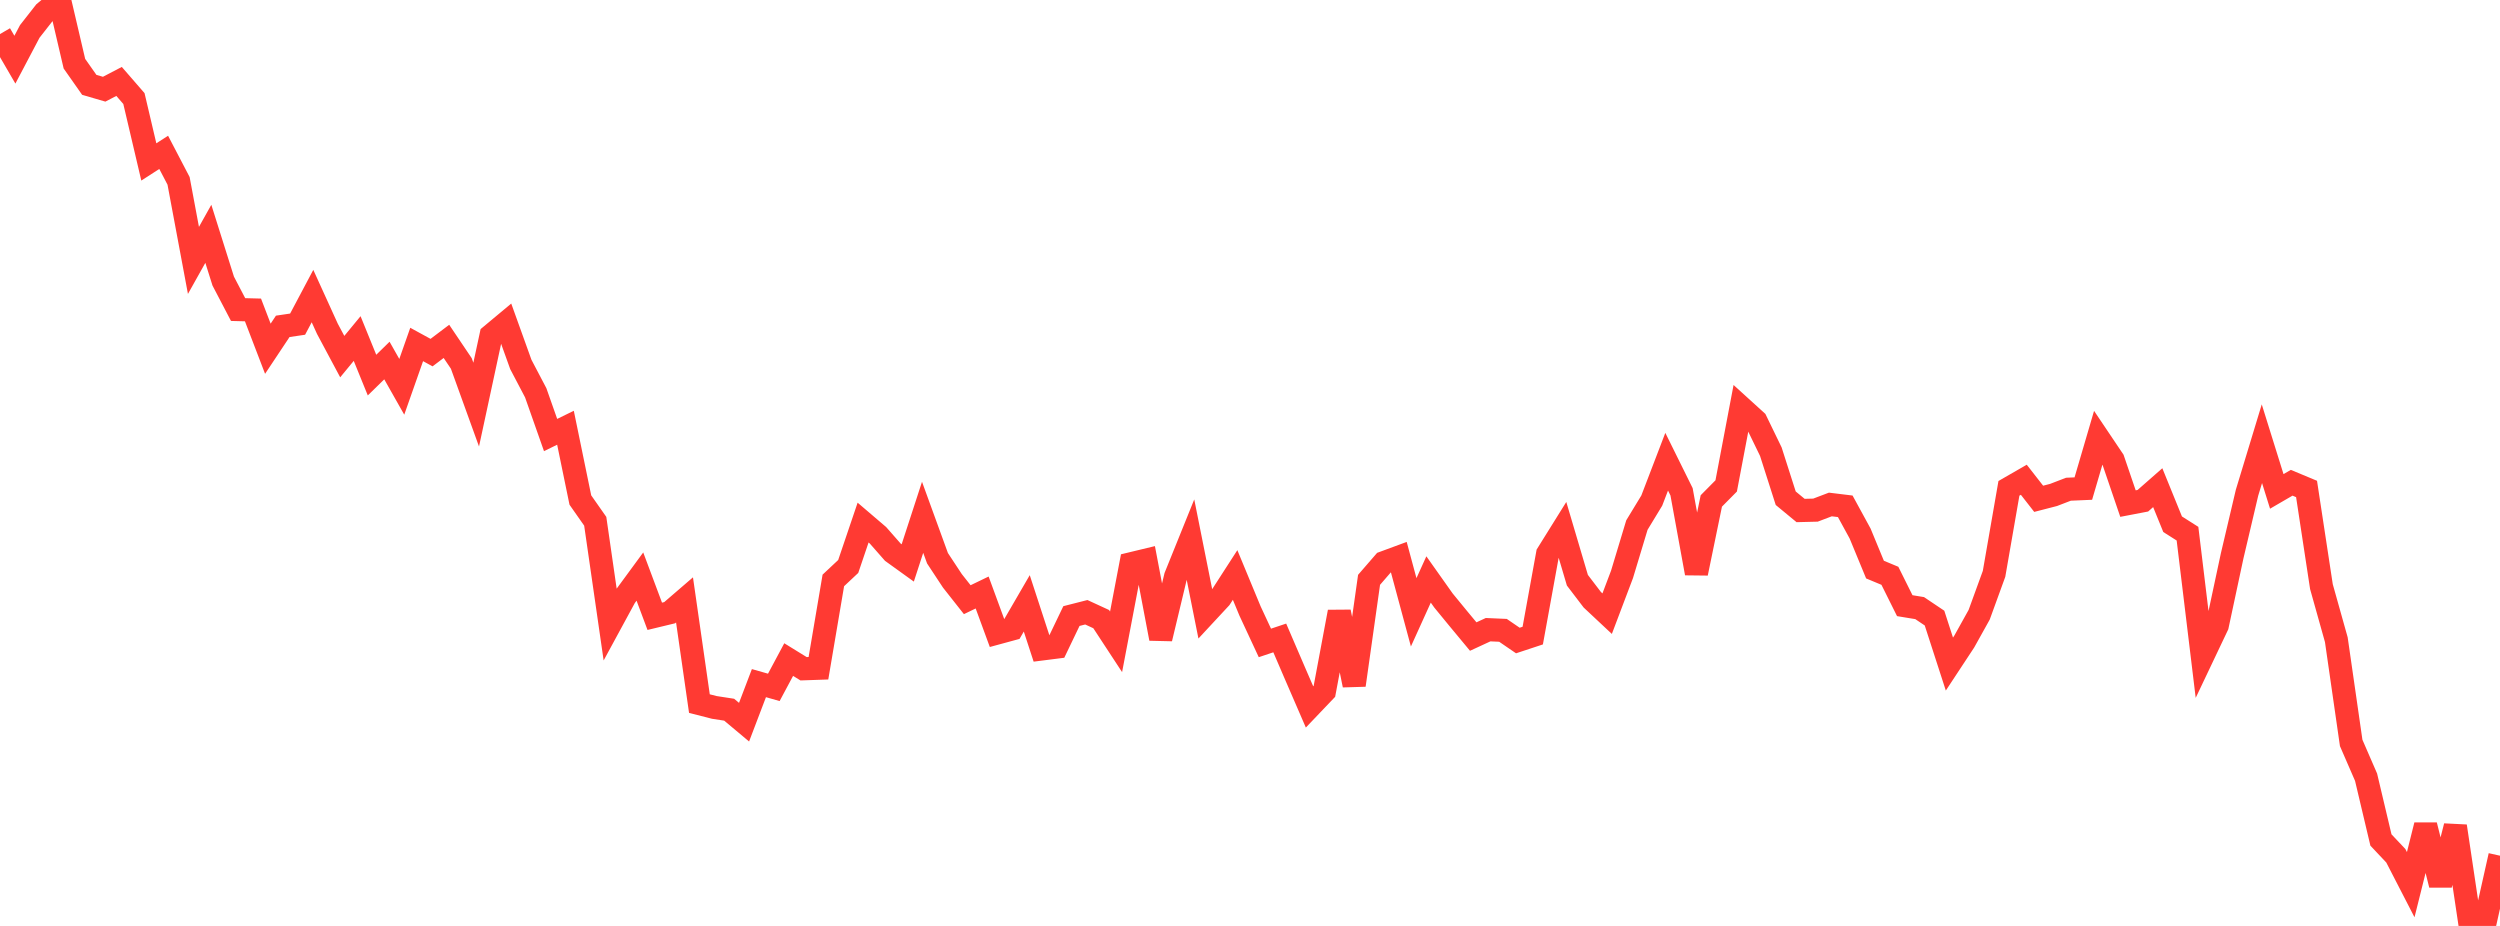 <?xml version="1.0" standalone="no"?>
<!DOCTYPE svg PUBLIC "-//W3C//DTD SVG 1.1//EN" "http://www.w3.org/Graphics/SVG/1.1/DTD/svg11.dtd">

<svg width="135" height="50" viewBox="0 0 135 50" preserveAspectRatio="none" 
  xmlns="http://www.w3.org/2000/svg"
  xmlns:xlink="http://www.w3.org/1999/xlink">


<polyline points="0.0, 1.839 0.804, 3.223 1.607, 1.698 2.411, 0.671 3.214, 0.0 4.018, 3.439 4.821, 4.582 5.625, 4.817 6.429, 4.397 7.232, 5.322 8.036, 8.745 8.839, 8.227 9.643, 9.767 10.446, 14.062 11.25, 12.626 12.054, 15.179 12.857, 16.716 13.661, 16.737 14.464, 18.832 15.268, 17.623 16.071, 17.504 16.875, 15.988 17.679, 17.755 18.482, 19.257 19.286, 18.281 20.089, 20.256 20.893, 19.469 21.696, 20.888 22.5, 18.601 23.304, 19.041 24.107, 18.434 24.911, 19.627 25.714, 21.849 26.518, 18.113 27.321, 17.444 28.125, 19.68 28.929, 21.211 29.732, 23.492 30.536, 23.098 31.339, 27.001 32.143, 28.149 32.946, 33.711 33.75, 32.23 34.554, 31.134 35.357, 33.28 36.161, 33.086 36.964, 32.394 37.768, 37.994 38.571, 38.2 39.375, 38.324 40.179, 38.998 40.982, 36.889 41.786, 37.118 42.589, 35.617 43.393, 36.113 44.196, 36.085 45.0, 31.343 45.804, 30.589 46.607, 28.219 47.411, 28.906 48.214, 29.82 49.018, 30.399 49.821, 27.934 50.625, 30.145 51.429, 31.365 52.232, 32.383 53.036, 31.995 53.839, 34.184 54.643, 33.965 55.446, 32.581 56.25, 35.044 57.054, 34.942 57.857, 33.267 58.661, 33.062 59.464, 33.432 60.268, 34.659 61.071, 30.445 61.875, 30.251 62.679, 34.484 63.482, 31.132 64.286, 29.141 65.089, 33.159 65.893, 32.293 66.696, 31.049 67.5, 32.99 68.304, 34.718 69.107, 34.449 69.911, 36.319 70.714, 38.174 71.518, 37.331 72.321, 33.042 73.125, 36.997 73.929, 31.311 74.732, 30.384 75.536, 30.087 76.339, 33.065 77.143, 31.291 77.946, 32.425 78.75, 33.405 79.554, 34.374 80.357, 34.003 81.161, 34.038 81.964, 34.588 82.768, 34.322 83.571, 29.906 84.375, 28.616 85.179, 31.332 85.982, 32.385 86.786, 33.138 87.589, 31.016 88.393, 28.353 89.196, 27.031 90.0, 24.932 90.804, 26.557 91.607, 30.956 92.411, 27.051 93.214, 26.24 94.018, 22.003 94.821, 22.733 95.625, 24.39 96.429, 26.904 97.232, 27.567 98.036, 27.547 98.839, 27.242 99.643, 27.34 100.446, 28.811 101.25, 30.758 102.054, 31.093 102.857, 32.706 103.661, 32.838 104.464, 33.377 105.268, 35.86 106.071, 34.641 106.875, 33.197 107.679, 30.987 108.482, 26.37 109.286, 25.907 110.089, 26.935 110.893, 26.727 111.696, 26.418 112.5, 26.383 113.304, 23.641 114.107, 24.836 114.911, 27.194 115.714, 27.04 116.518, 26.334 117.321, 28.308 118.125, 28.819 118.929, 35.468 119.732, 33.778 120.536, 30.018 121.339, 26.607 122.143, 23.961 122.946, 26.536 123.75, 26.069 124.554, 26.404 125.357, 31.678 126.161, 34.543 126.964, 40.118 127.768, 41.969 128.571, 45.36 129.375, 46.212 130.179, 47.772 130.982, 44.561 131.786, 47.782 132.589, 44.614 133.393, 50.0 134.196, 49.799 135.0, 46.208" fill="none" stroke="#ff3a33" stroke-width="1.25"/>

</svg>